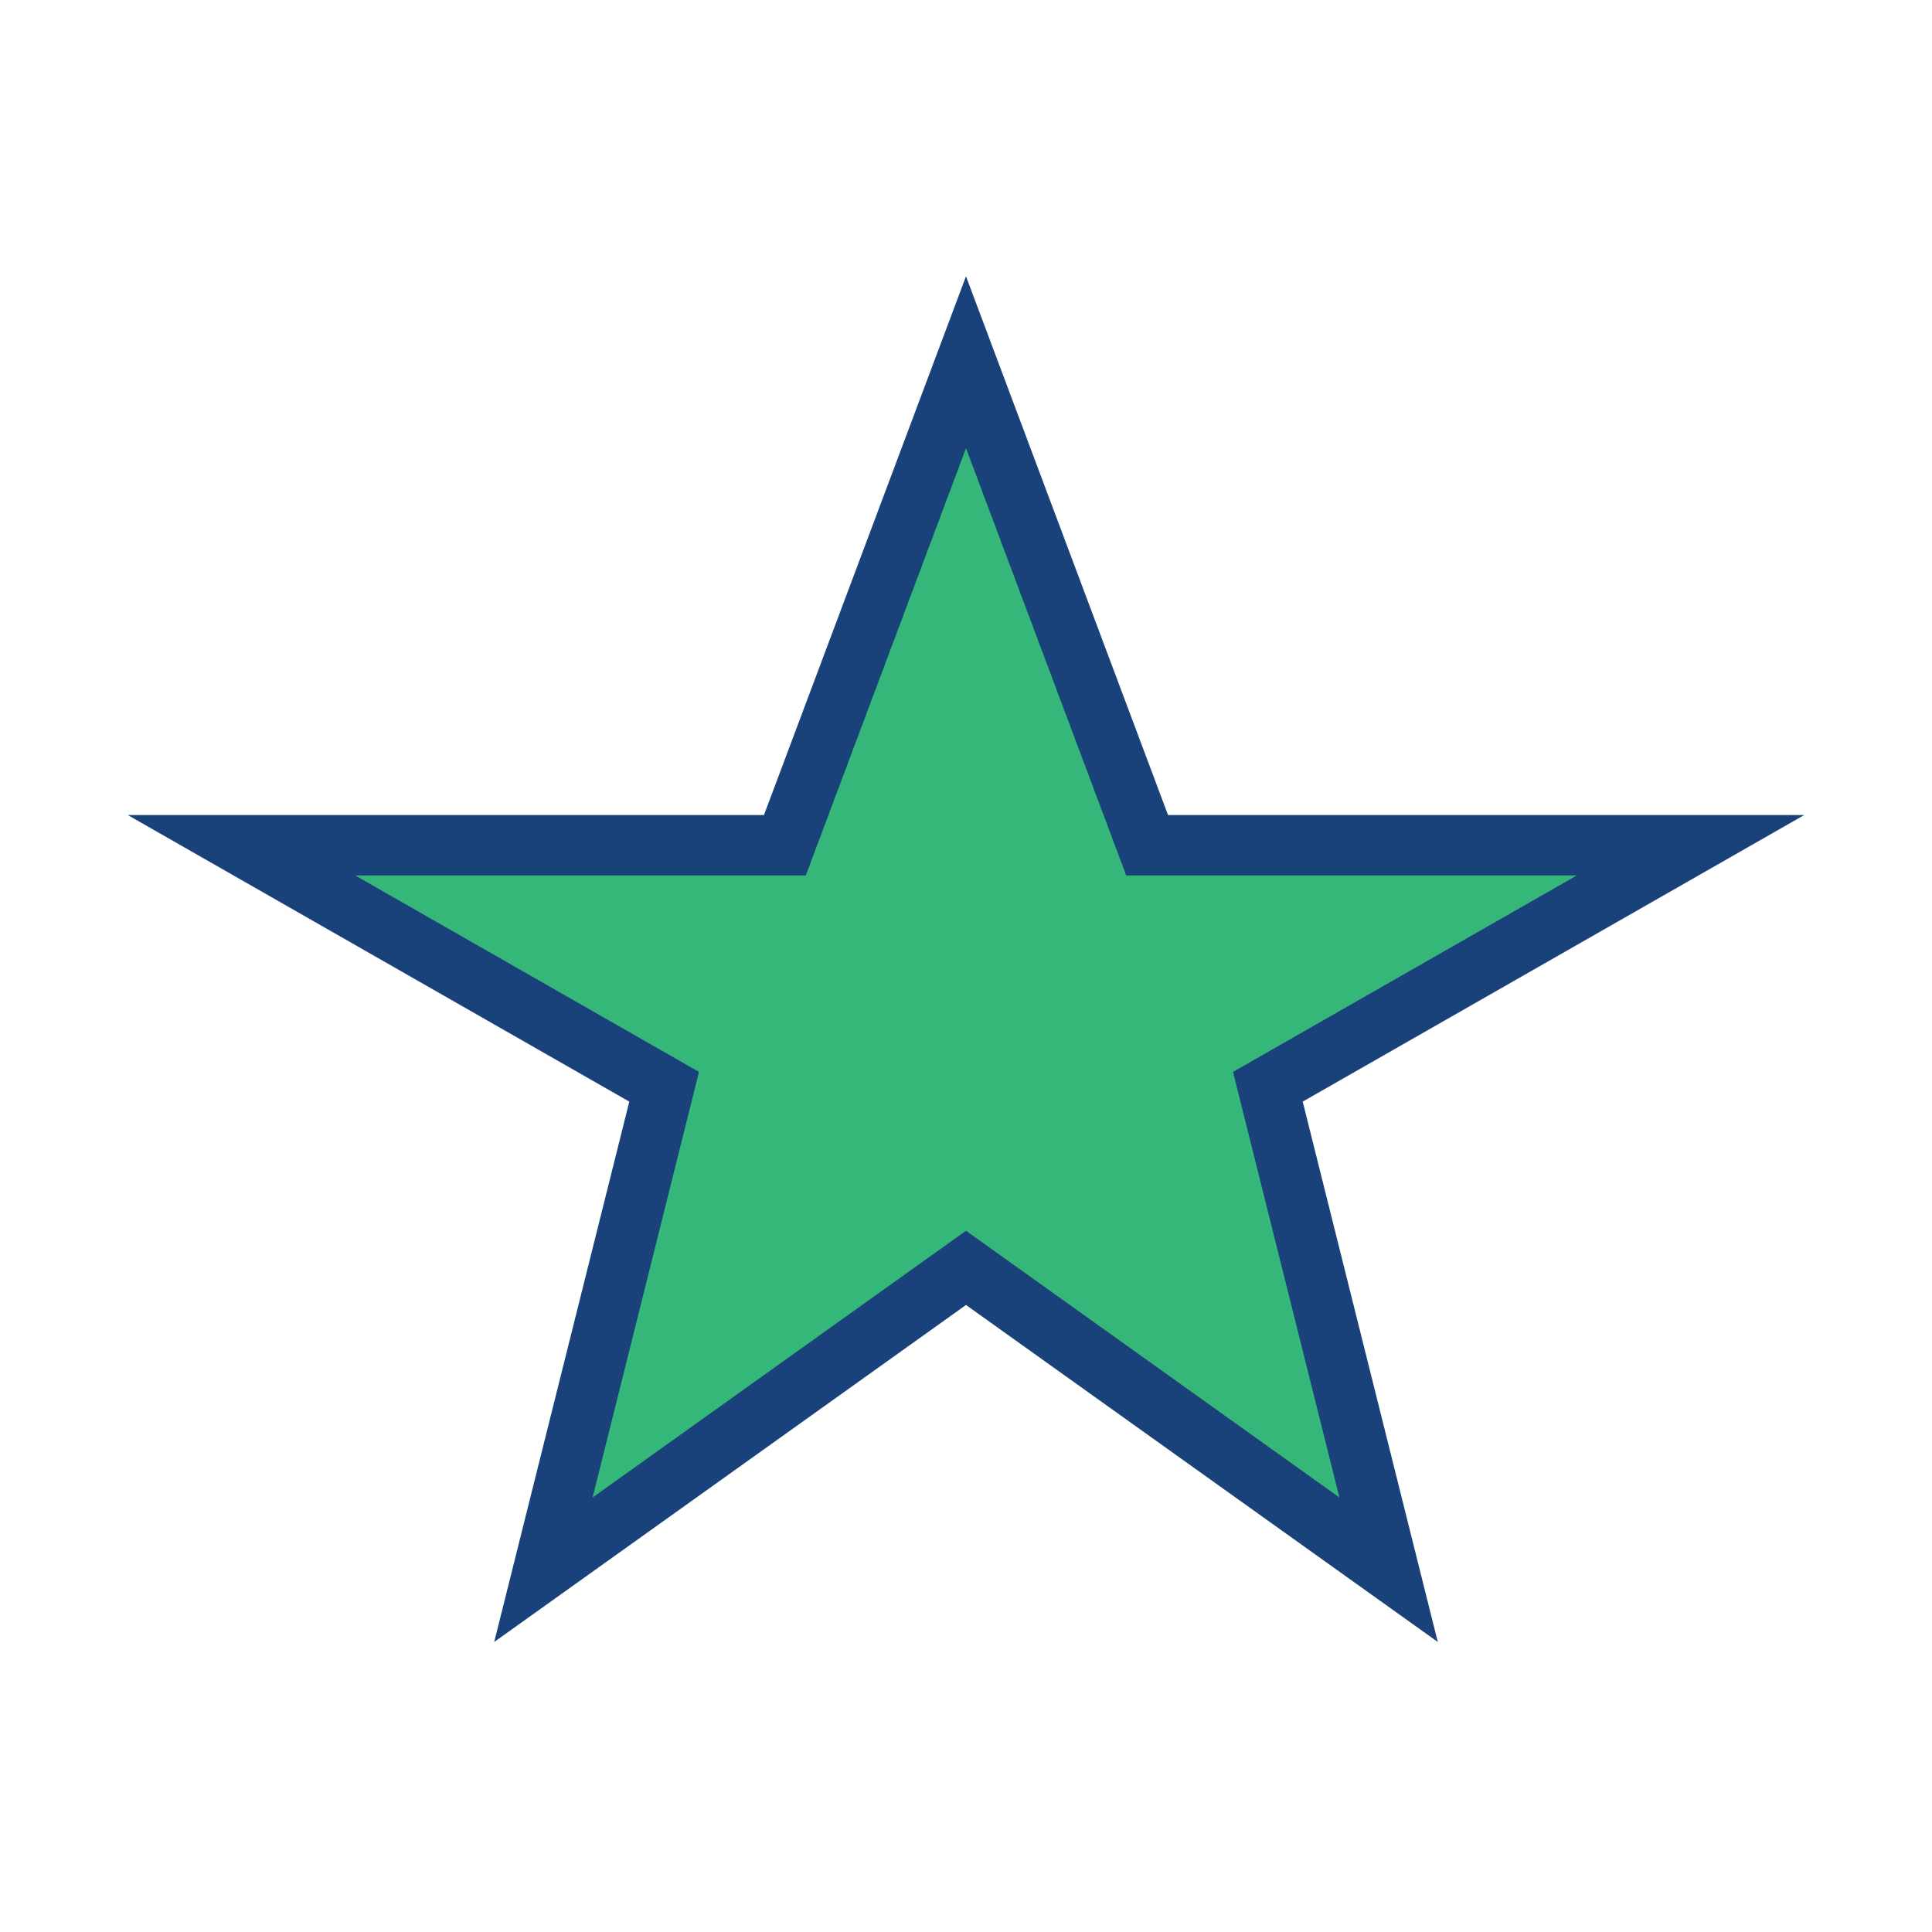 <?xml version="1.0" encoding="UTF-8"?>
<svg xmlns="http://www.w3.org/2000/svg" width="32" height="32" viewBox="0 0 32 32"><polygon points="16,6 19,14 28,14 21,18 23,26 16,21 9,26 11,18 4,14 13,14" fill="#36B77A" stroke="#19417A" stroke-width="1"/></svg>